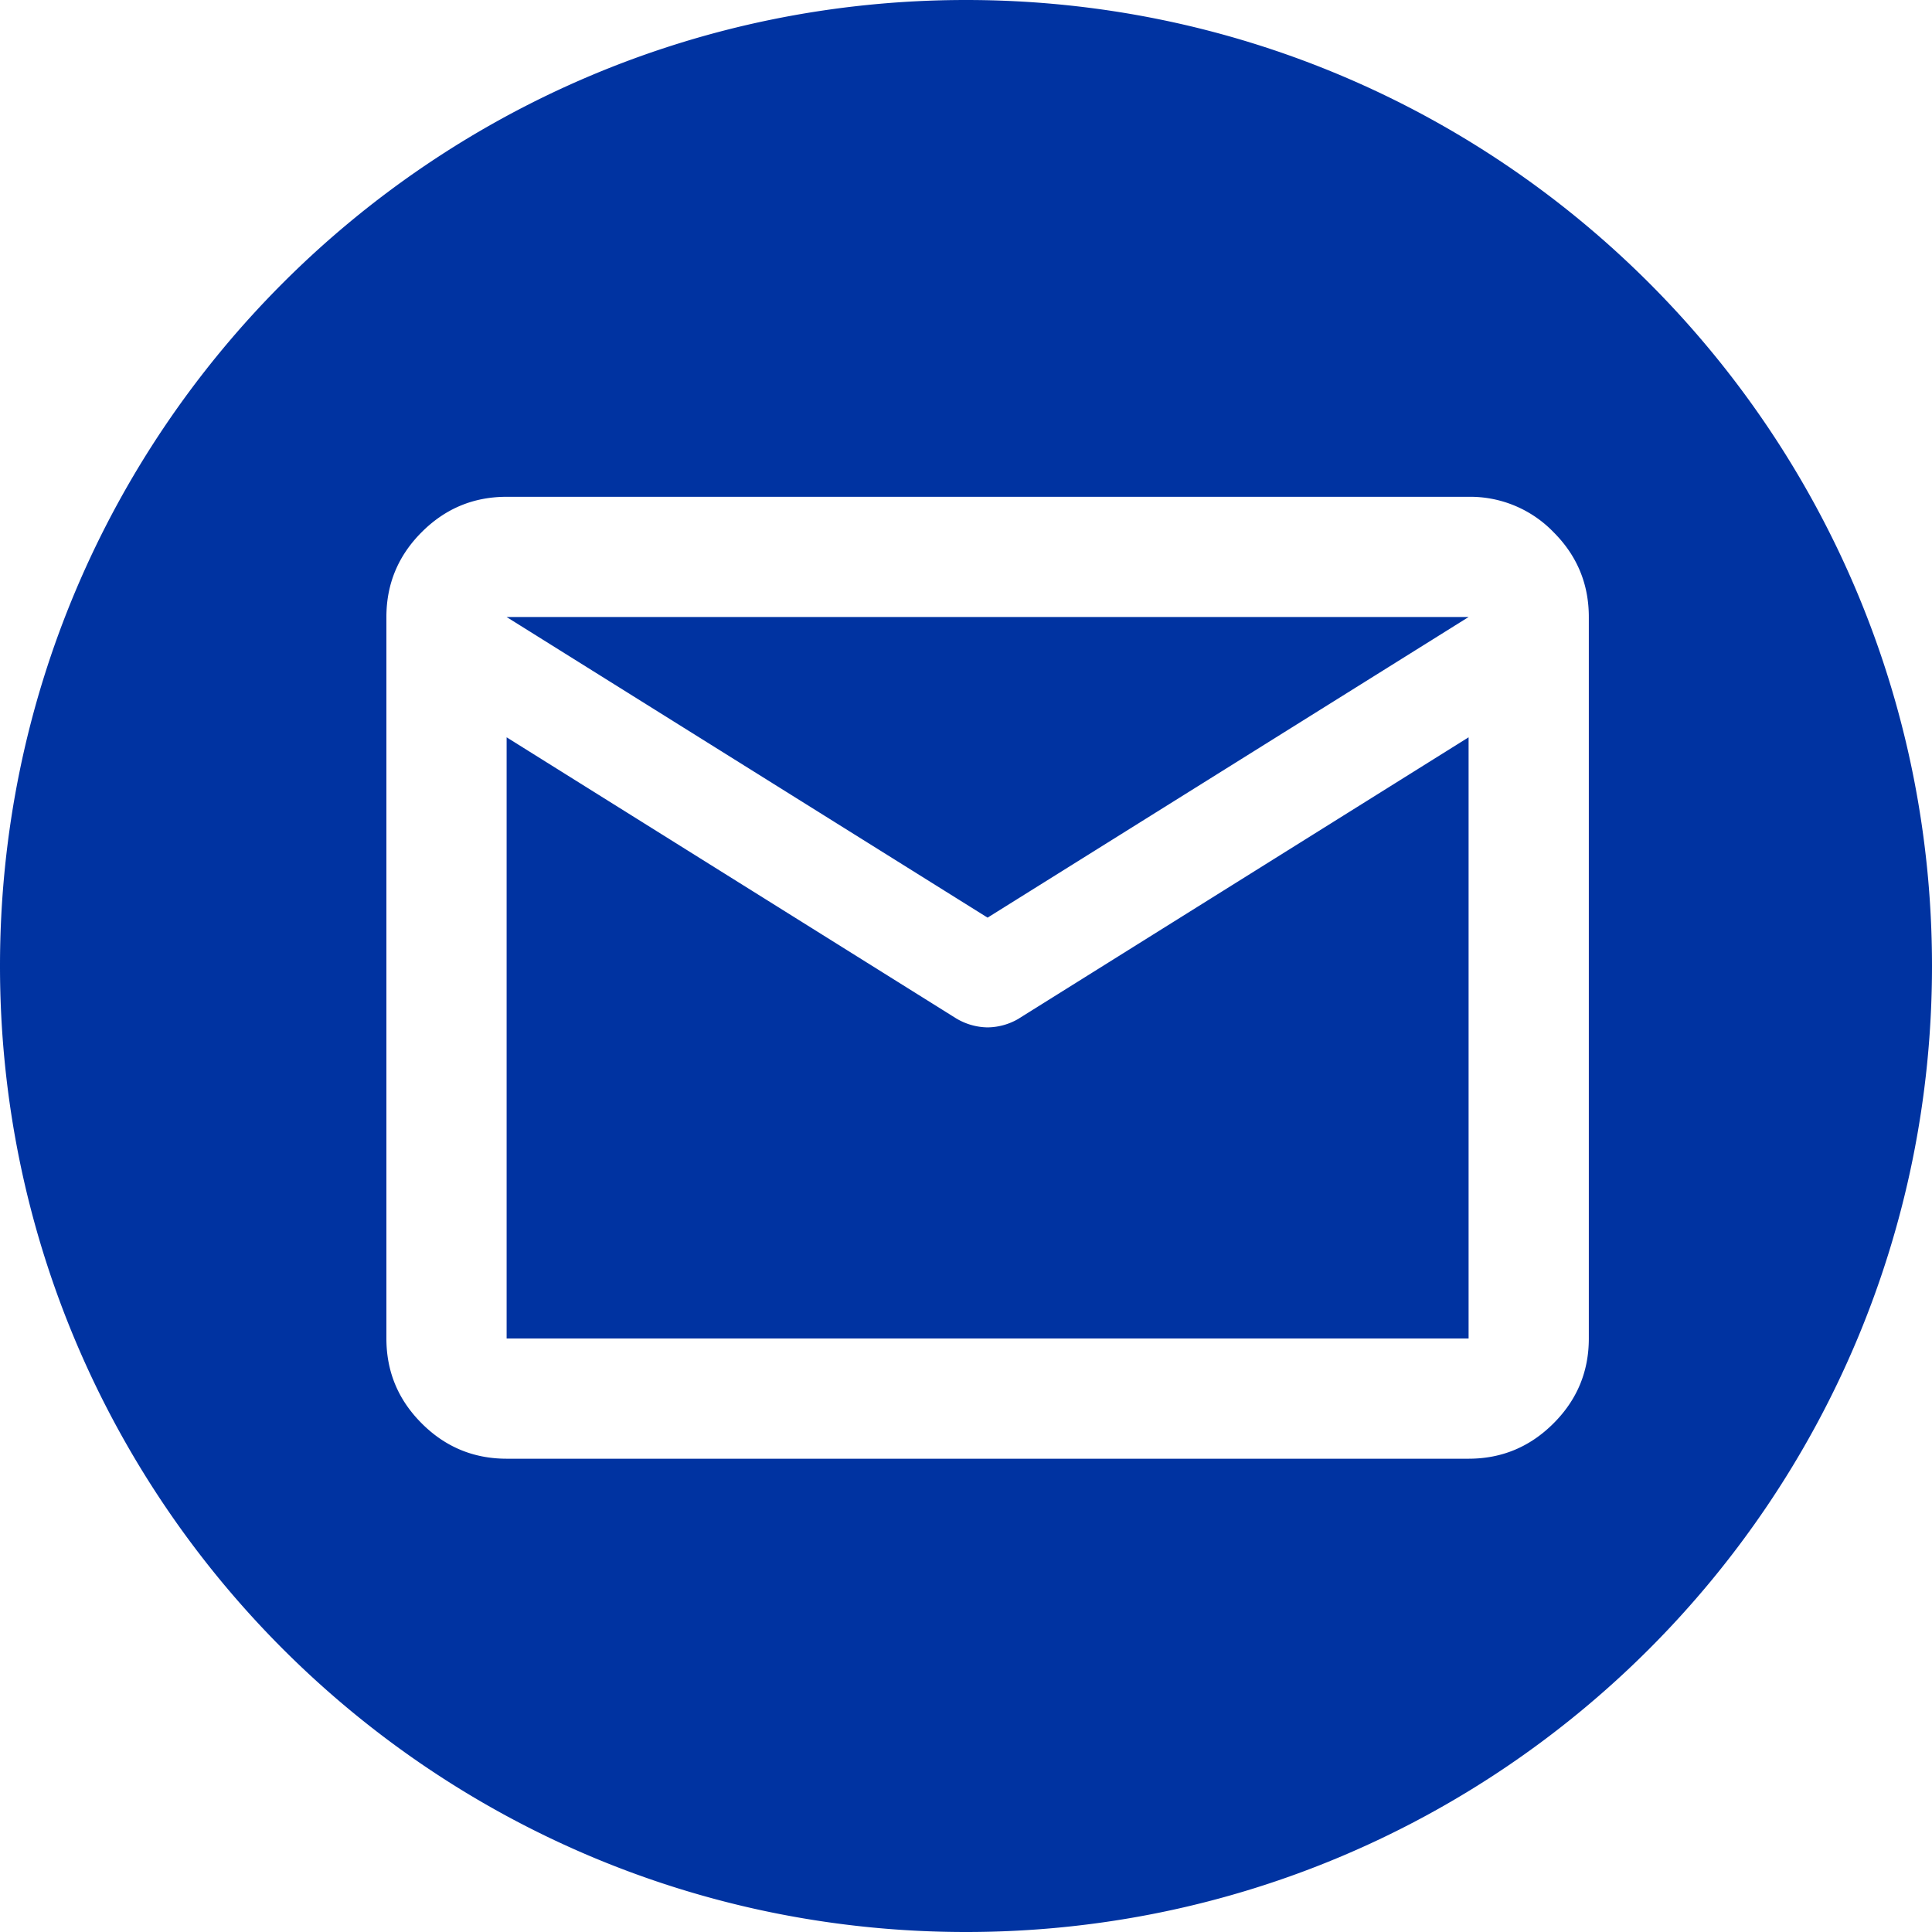 <svg xmlns="http://www.w3.org/2000/svg" width="35" height="35" fill="none"><path fill="#0033A1" fill-rule="evenodd" d="M17.5 35C27.165 35 35 27.165 35 17.5S27.165 0 17.5 0 0 7.835 0 17.5 7.835 35 17.5 35Zm-9.86-9.214c.426.427.94.64 1.538.64h17.427c.599 0 1.111-.213 1.538-.64.427-.426.64-.939.64-1.538v-13.07c0-.599-.213-1.112-.64-1.538A2.098 2.098 0 0 0 26.605 9H9.178c-.599 0-1.112.213-1.538.64-.427.426-.64.94-.64 1.538v13.07c0 .599.213 1.112.64 1.538Zm10.823-7.338 8.142-5.091v10.891H9.178V13.357l8.142 5.091a1.132 1.132 0 0 0 .571.164 1.132 1.132 0 0 0 .572-.163Zm8.142-7.27-8.714 5.446-8.713-5.446h17.427Z" clip-rule="evenodd"/></svg>